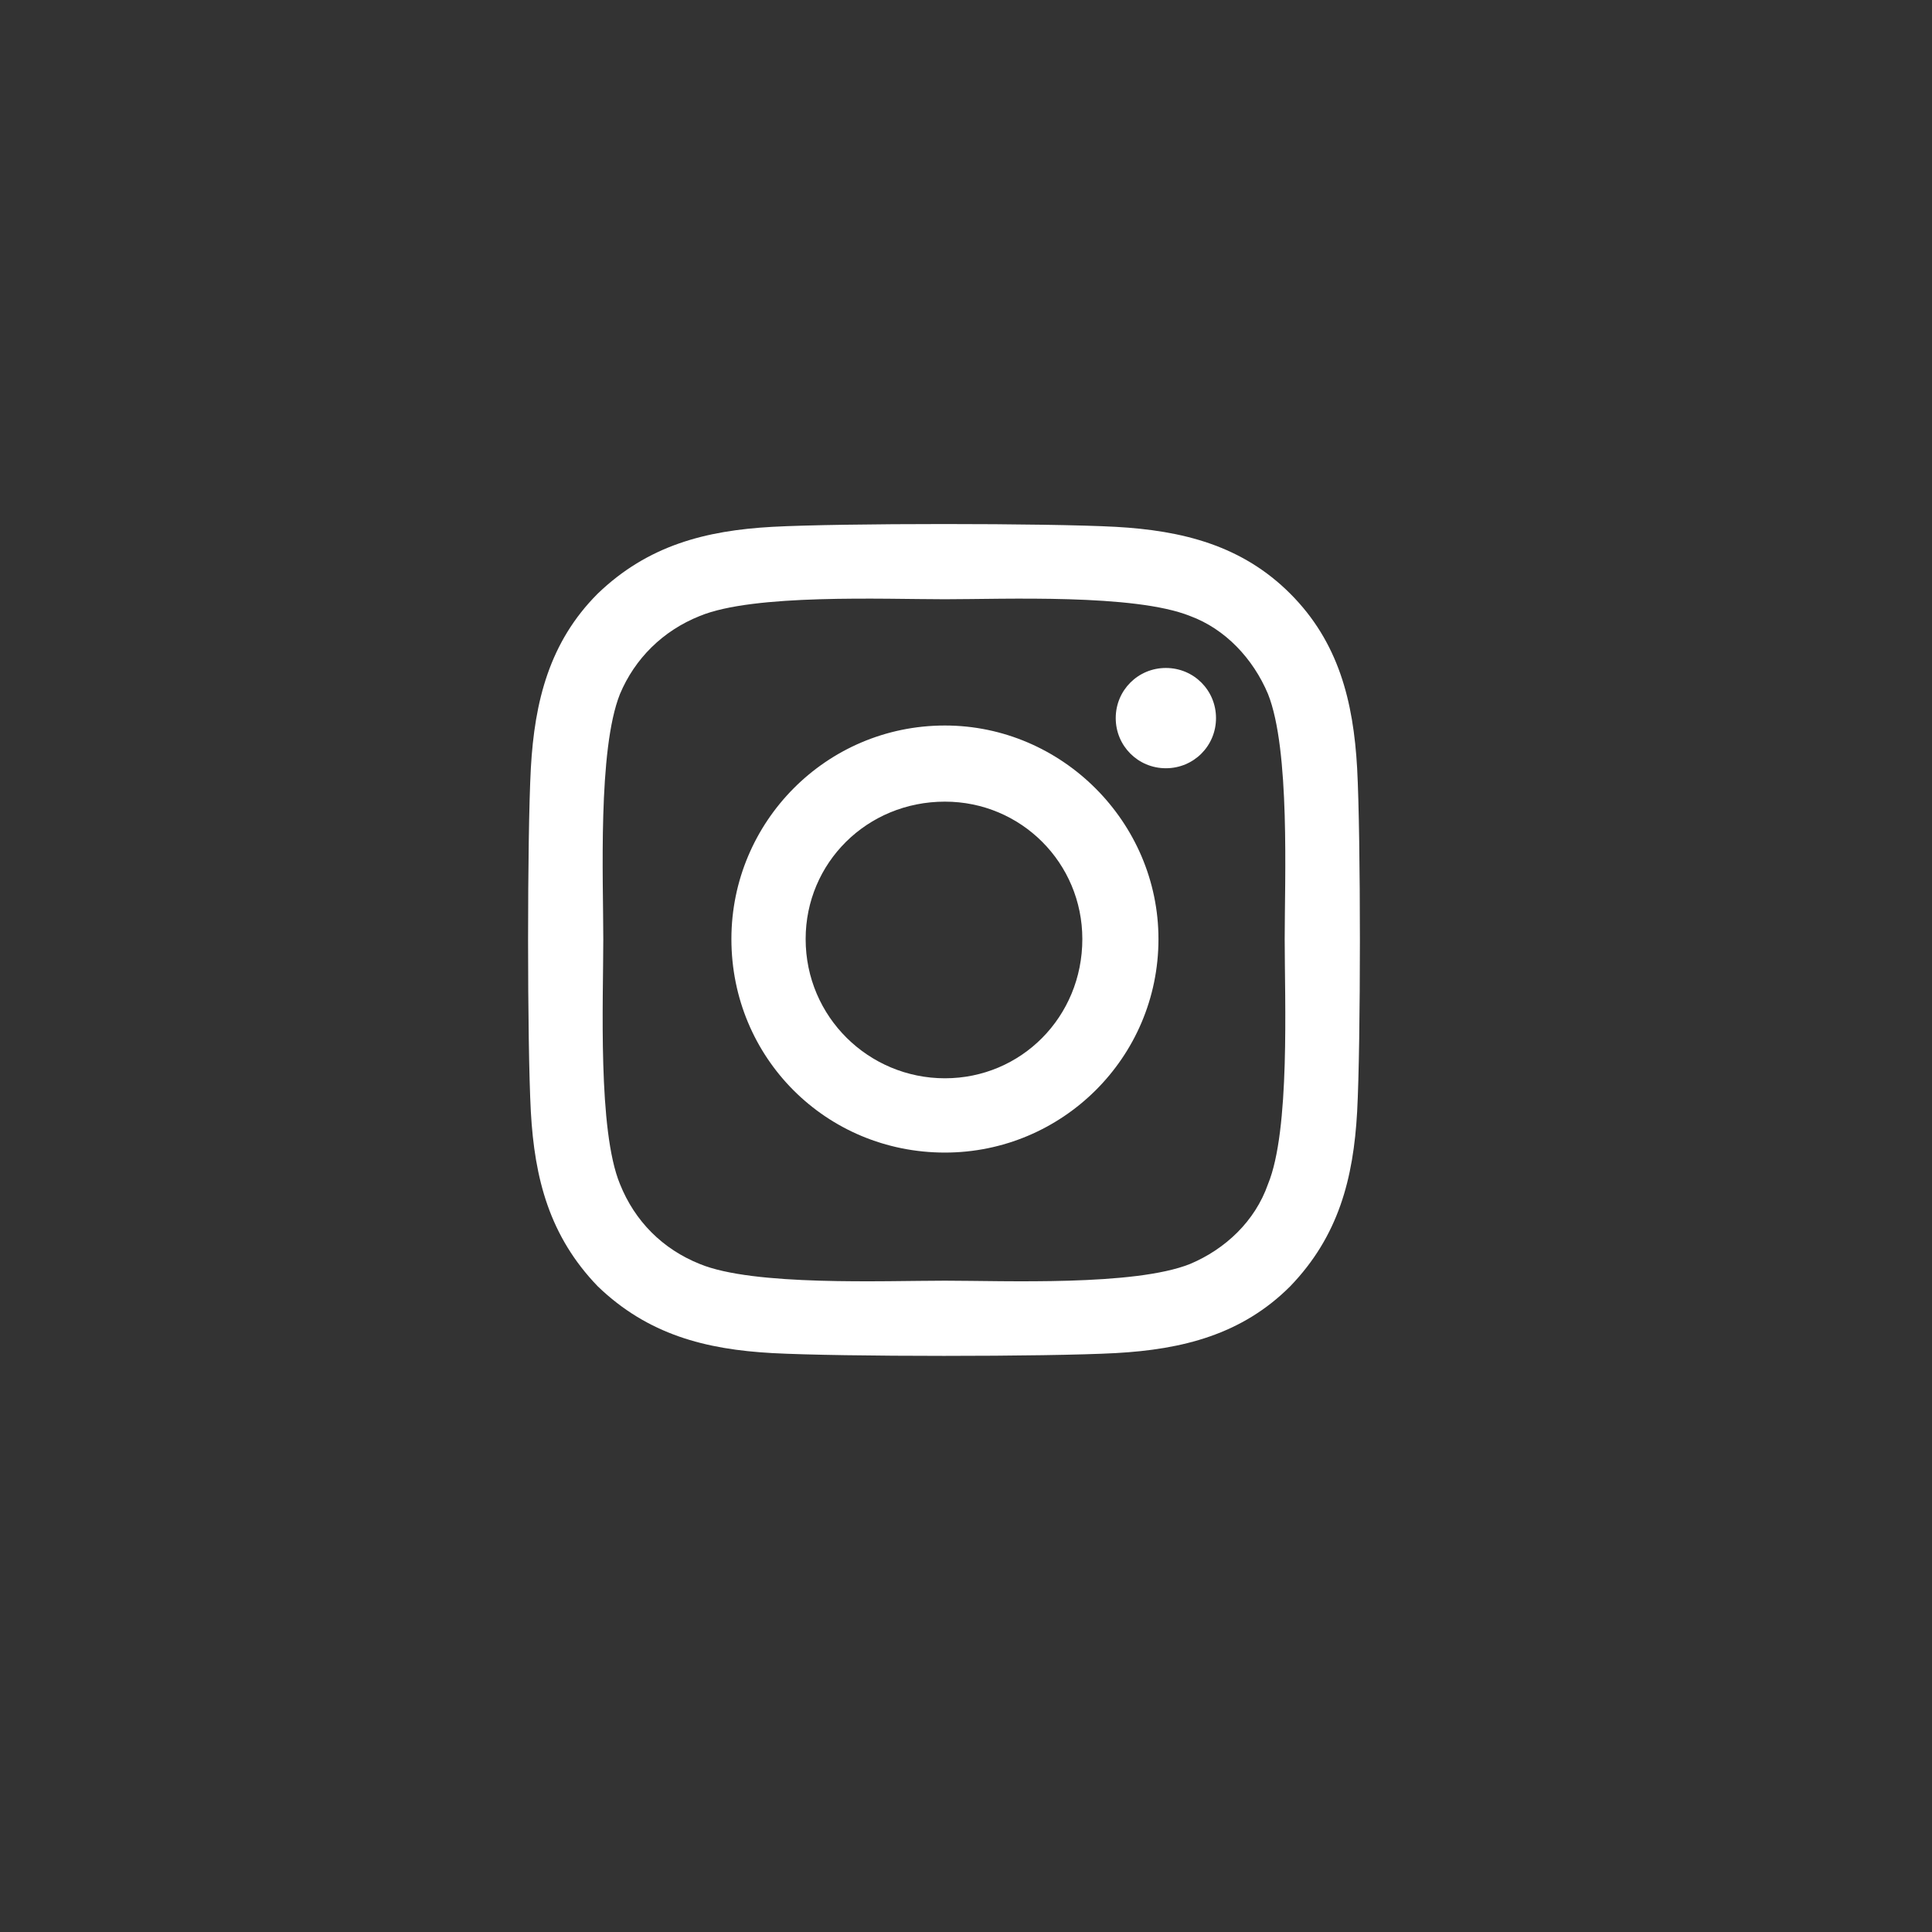 <svg width="42" height="42" viewBox="0 0 42 42" fill="none" xmlns="http://www.w3.org/2000/svg">
<rect x="0" y="0" width="42" height="42" fill="#333333" stroke="none"/>
<path d="M20.542 15.772C23.085 15.772 25.184 17.871 25.184 20.414C25.184 22.997 23.085 25.056 20.542 25.056C17.958 25.056 15.9 22.997 15.9 20.414C15.9 17.871 17.958 15.772 20.542 15.772ZM20.542 23.441C22.197 23.441 23.529 22.109 23.529 20.414C23.529 18.759 22.197 17.427 20.542 17.427C18.846 17.427 17.514 18.759 17.514 20.414C17.514 22.109 18.887 23.441 20.542 23.441ZM26.435 15.611C26.435 15.005 25.951 14.521 25.345 14.521C24.74 14.521 24.255 15.005 24.255 15.611C24.255 16.216 24.74 16.701 25.345 16.701C25.951 16.701 26.435 16.216 26.435 15.611ZM29.503 16.701C29.583 18.194 29.583 22.674 29.503 24.168C29.422 25.621 29.099 26.872 28.049 27.962C27 29.012 25.708 29.335 24.255 29.415C22.762 29.496 18.281 29.496 16.788 29.415C15.335 29.335 14.083 29.012 12.993 27.962C11.944 26.872 11.621 25.621 11.54 24.168C11.46 22.674 11.46 18.194 11.54 16.701C11.621 15.247 11.944 13.956 12.993 12.906C14.083 11.857 15.335 11.534 16.788 11.453C18.281 11.372 22.762 11.372 24.255 11.453C25.708 11.534 27 11.857 28.049 12.906C29.099 13.956 29.422 15.247 29.503 16.701ZM27.565 25.742C28.049 24.572 27.928 21.746 27.928 20.414C27.928 19.122 28.049 16.297 27.565 15.086C27.242 14.319 26.637 13.673 25.87 13.391C24.659 12.906 21.833 13.027 20.542 13.027C19.21 13.027 16.384 12.906 15.213 13.391C14.406 13.713 13.801 14.319 13.478 15.086C12.993 16.297 13.115 19.122 13.115 20.414C13.115 21.746 12.993 24.572 13.478 25.742C13.801 26.549 14.406 27.155 15.213 27.478C16.384 27.962 19.21 27.841 20.542 27.841C21.833 27.841 24.659 27.962 25.87 27.478C26.637 27.155 27.283 26.549 27.565 25.742Z" fill="white"/>
</svg>
